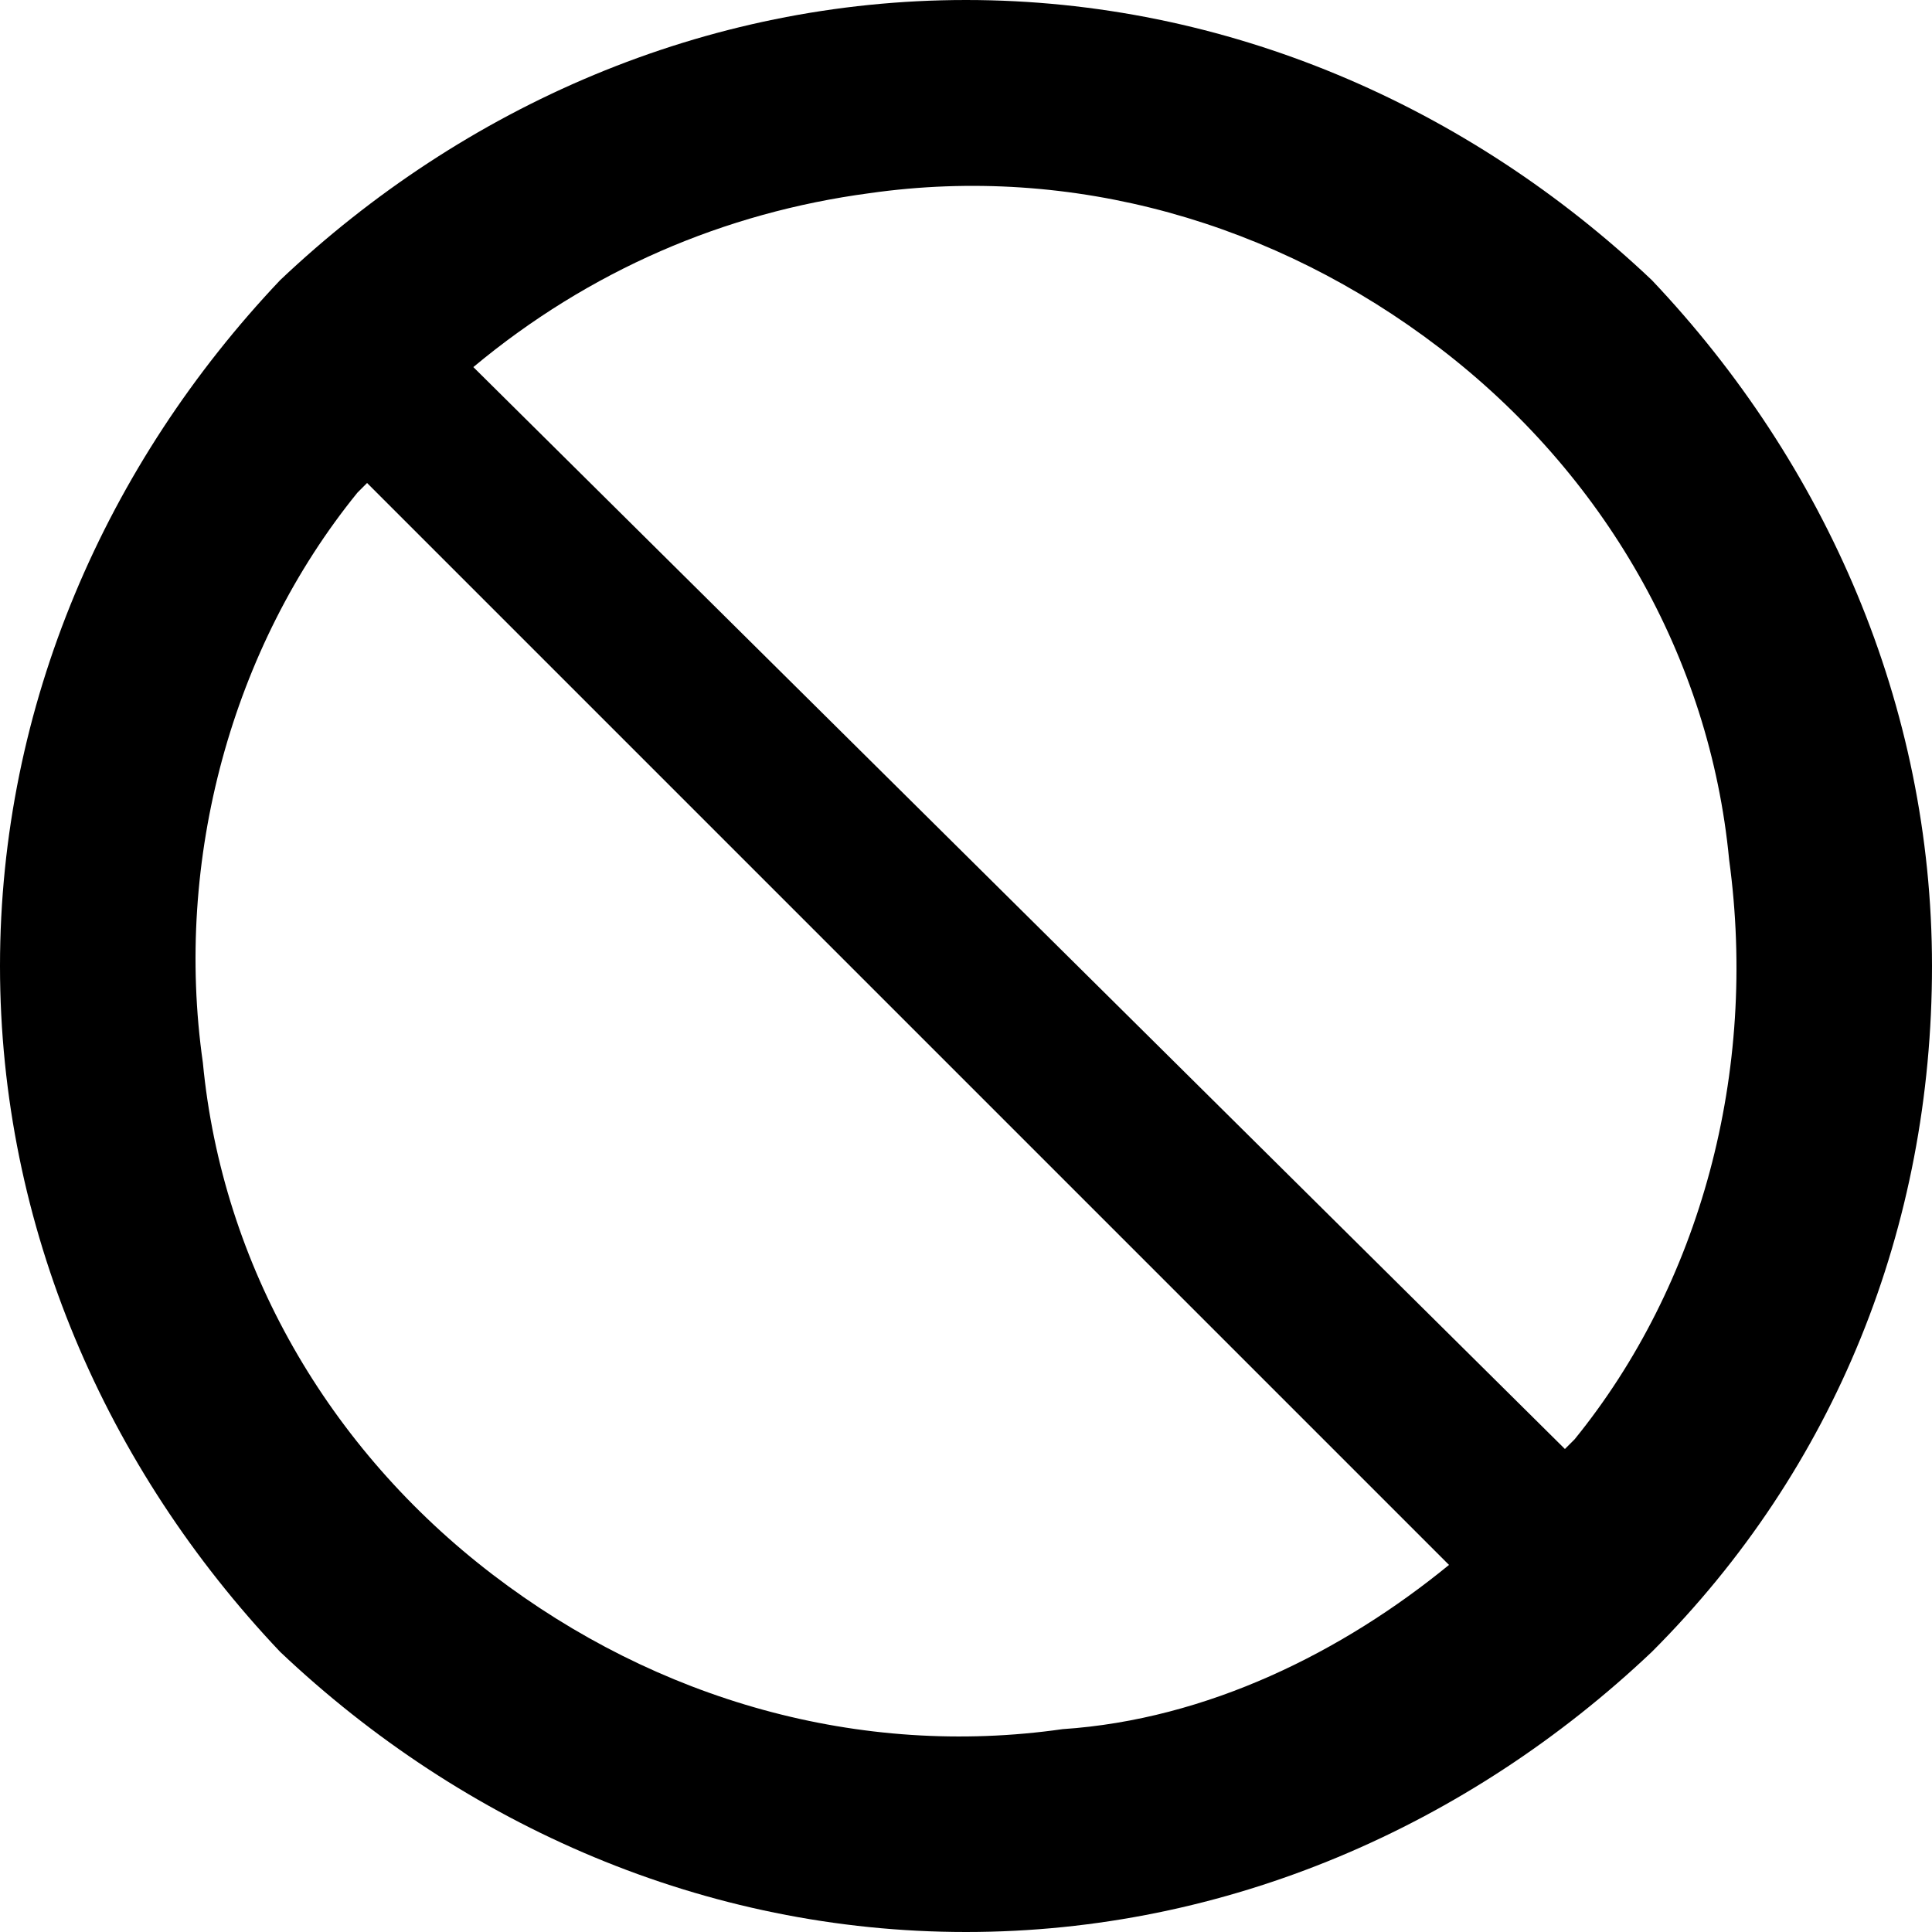 <?xml version="1.0" encoding="utf-8"?>
<!-- Generator: Adobe Illustrator 26.0.2, SVG Export Plug-In . SVG Version: 6.00 Build 0)  -->
<svg version="1.1" id="レイヤー_1" xmlns="http://www.w3.org/2000/svg" xmlns:xlink="http://www.w3.org/1999/xlink" x="0px"
	 y="0px" viewBox="0 0 20 20" style="enable-background:new 0 0 20 20;" xml:space="preserve">
<path d="M16.3,14.9c0,0-0.1,0.1-0.1,0.1L4.9,3.8c1.2-1,2.6-1.6,4.1-1.8c2.1-0.3,4.2,0.3,5.9,1.6c1.7,1.3,2.8,3.2,3,5.3
	C18.2,11.1,17.6,13.3,16.3,14.9 M11,17.9c-2.1,0.3-4.2-0.3-5.9-1.6c-1.7-1.3-2.8-3.2-3-5.3C1.8,8.9,2.4,6.7,3.7,5.1
	c0,0,0.1-0.1,0.1-0.1l11.2,11.2C13.9,17.1,12.5,17.8,11,17.9z M17.1,2.9C15.2,1.1,12.7,0,10,0C7.3,0,4.8,1.1,2.9,2.9
	C1.1,4.8,0,7.3,0,10s1.1,5.2,2.9,7.1C4.8,18.9,7.3,20,10,20c2.7,0,5.2-1.1,7.1-2.9c1.9-1.9,2.9-4.4,2.9-7.1S18.9,4.8,17.1,2.9z"/>
</svg>
